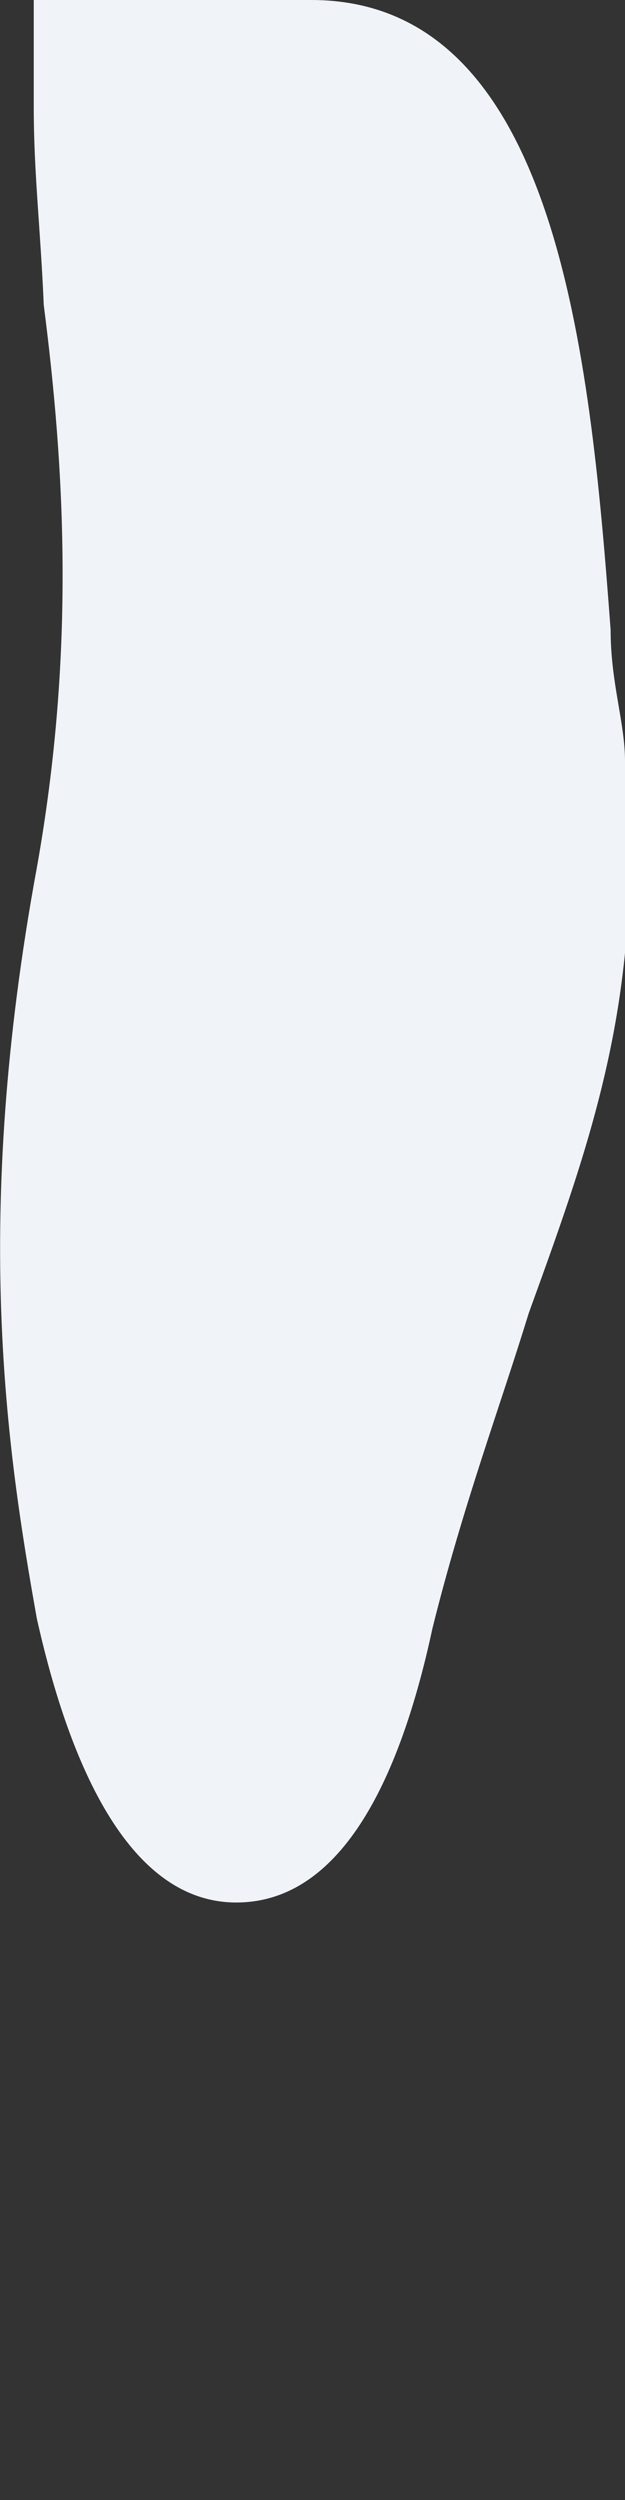 <?xml version="1.0" encoding="utf-8"?>
<svg xmlns="http://www.w3.org/2000/svg" fill="none" height="100%" overflow="visible" preserveAspectRatio="none" style="display: block;" viewBox="0 0 1 4" width="100%">
<rect x="0" y="0" width="1" height="4" fill="#333333" stroke="none"/>
<path d="M1 1.218C1 1.156 0.977 1.093 0.977 1.008C0.944 0.563 0.89 0 0.498 0H0.054V0.172C0.054 0.277 0.065 0.368 0.07 0.488C0.103 0.745 0.121 1.04 0.059 1.388C-0.045 1.953 0.011 2.321 0.059 2.59C0.098 2.764 0.185 3.044 0.378 3.044C0.559 3.044 0.647 2.815 0.692 2.605C0.741 2.408 0.801 2.248 0.846 2.101C0.949 1.817 1.033 1.585 1 1.218Z" fill="#F0F3F7" id="Vector"/>
</svg>